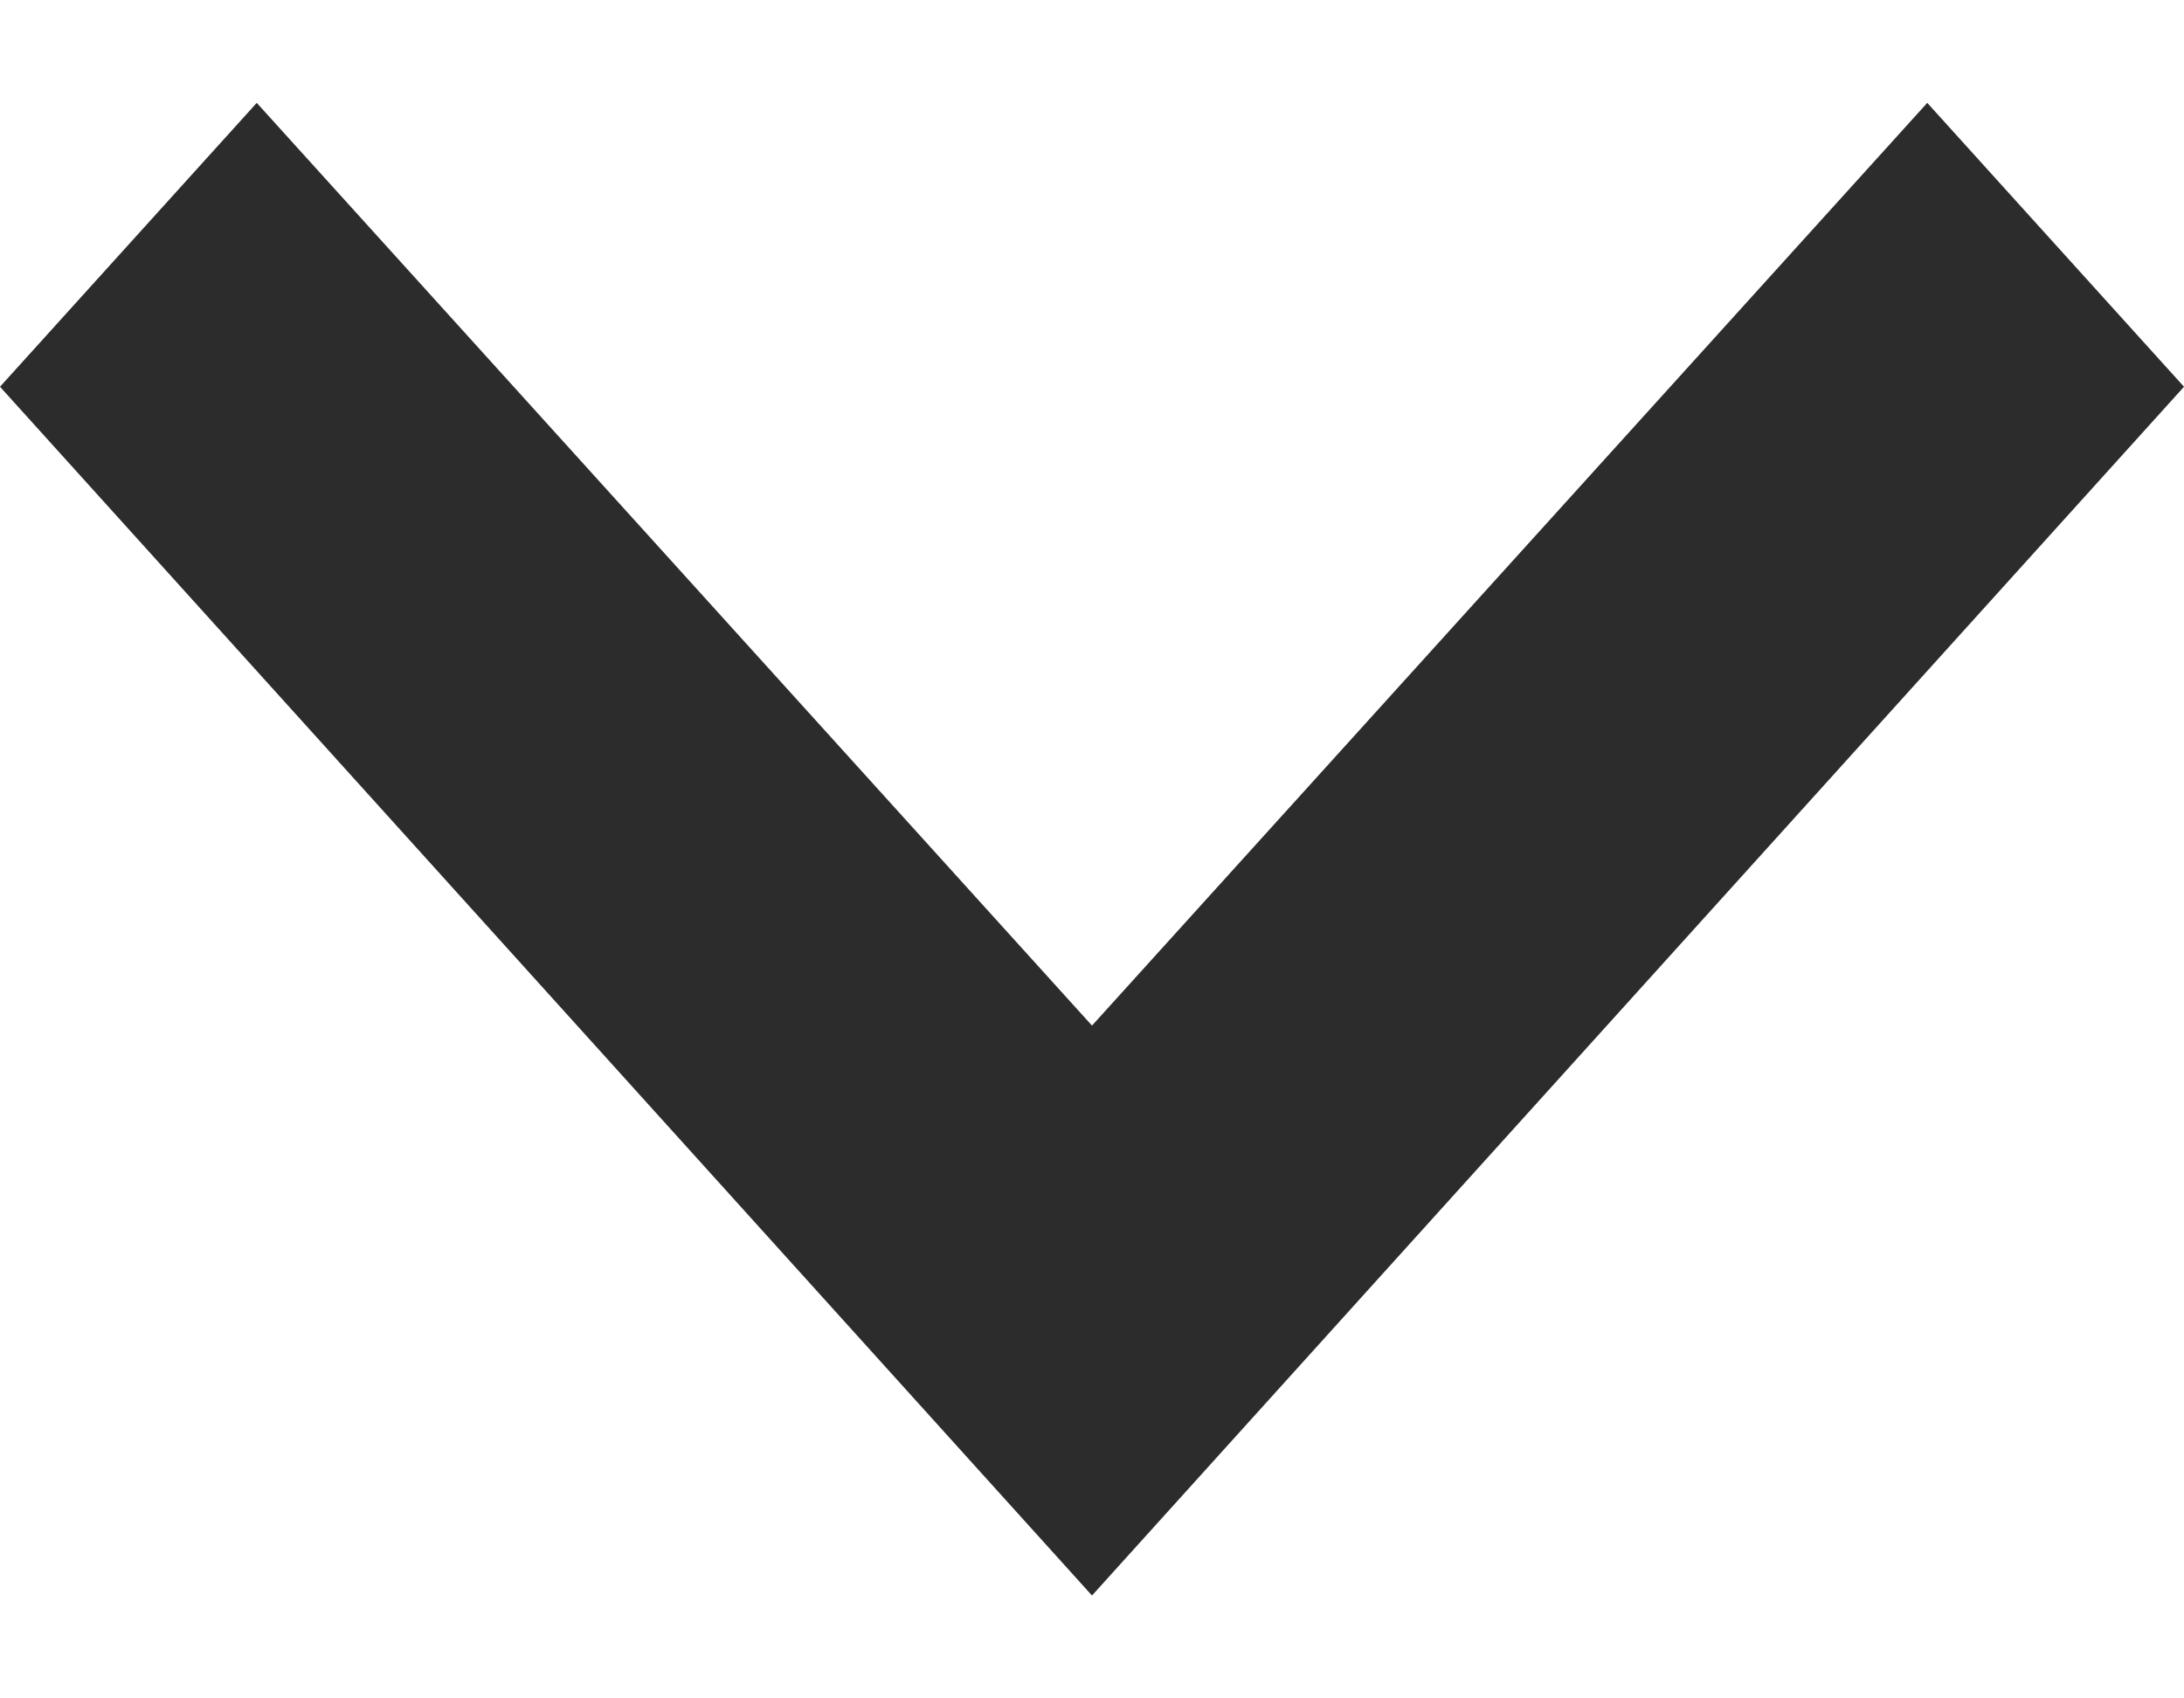 <svg width="9" height="7" viewBox="0 0 9 7" fill="none" xmlns="http://www.w3.org/2000/svg">
<path d="M1.058 0.424L4.5 4.227L7.942 0.424L9 1.594L4.5 6.576L0 1.594L1.058 0.424Z" fill="#2C2C2C"/>
</svg>
